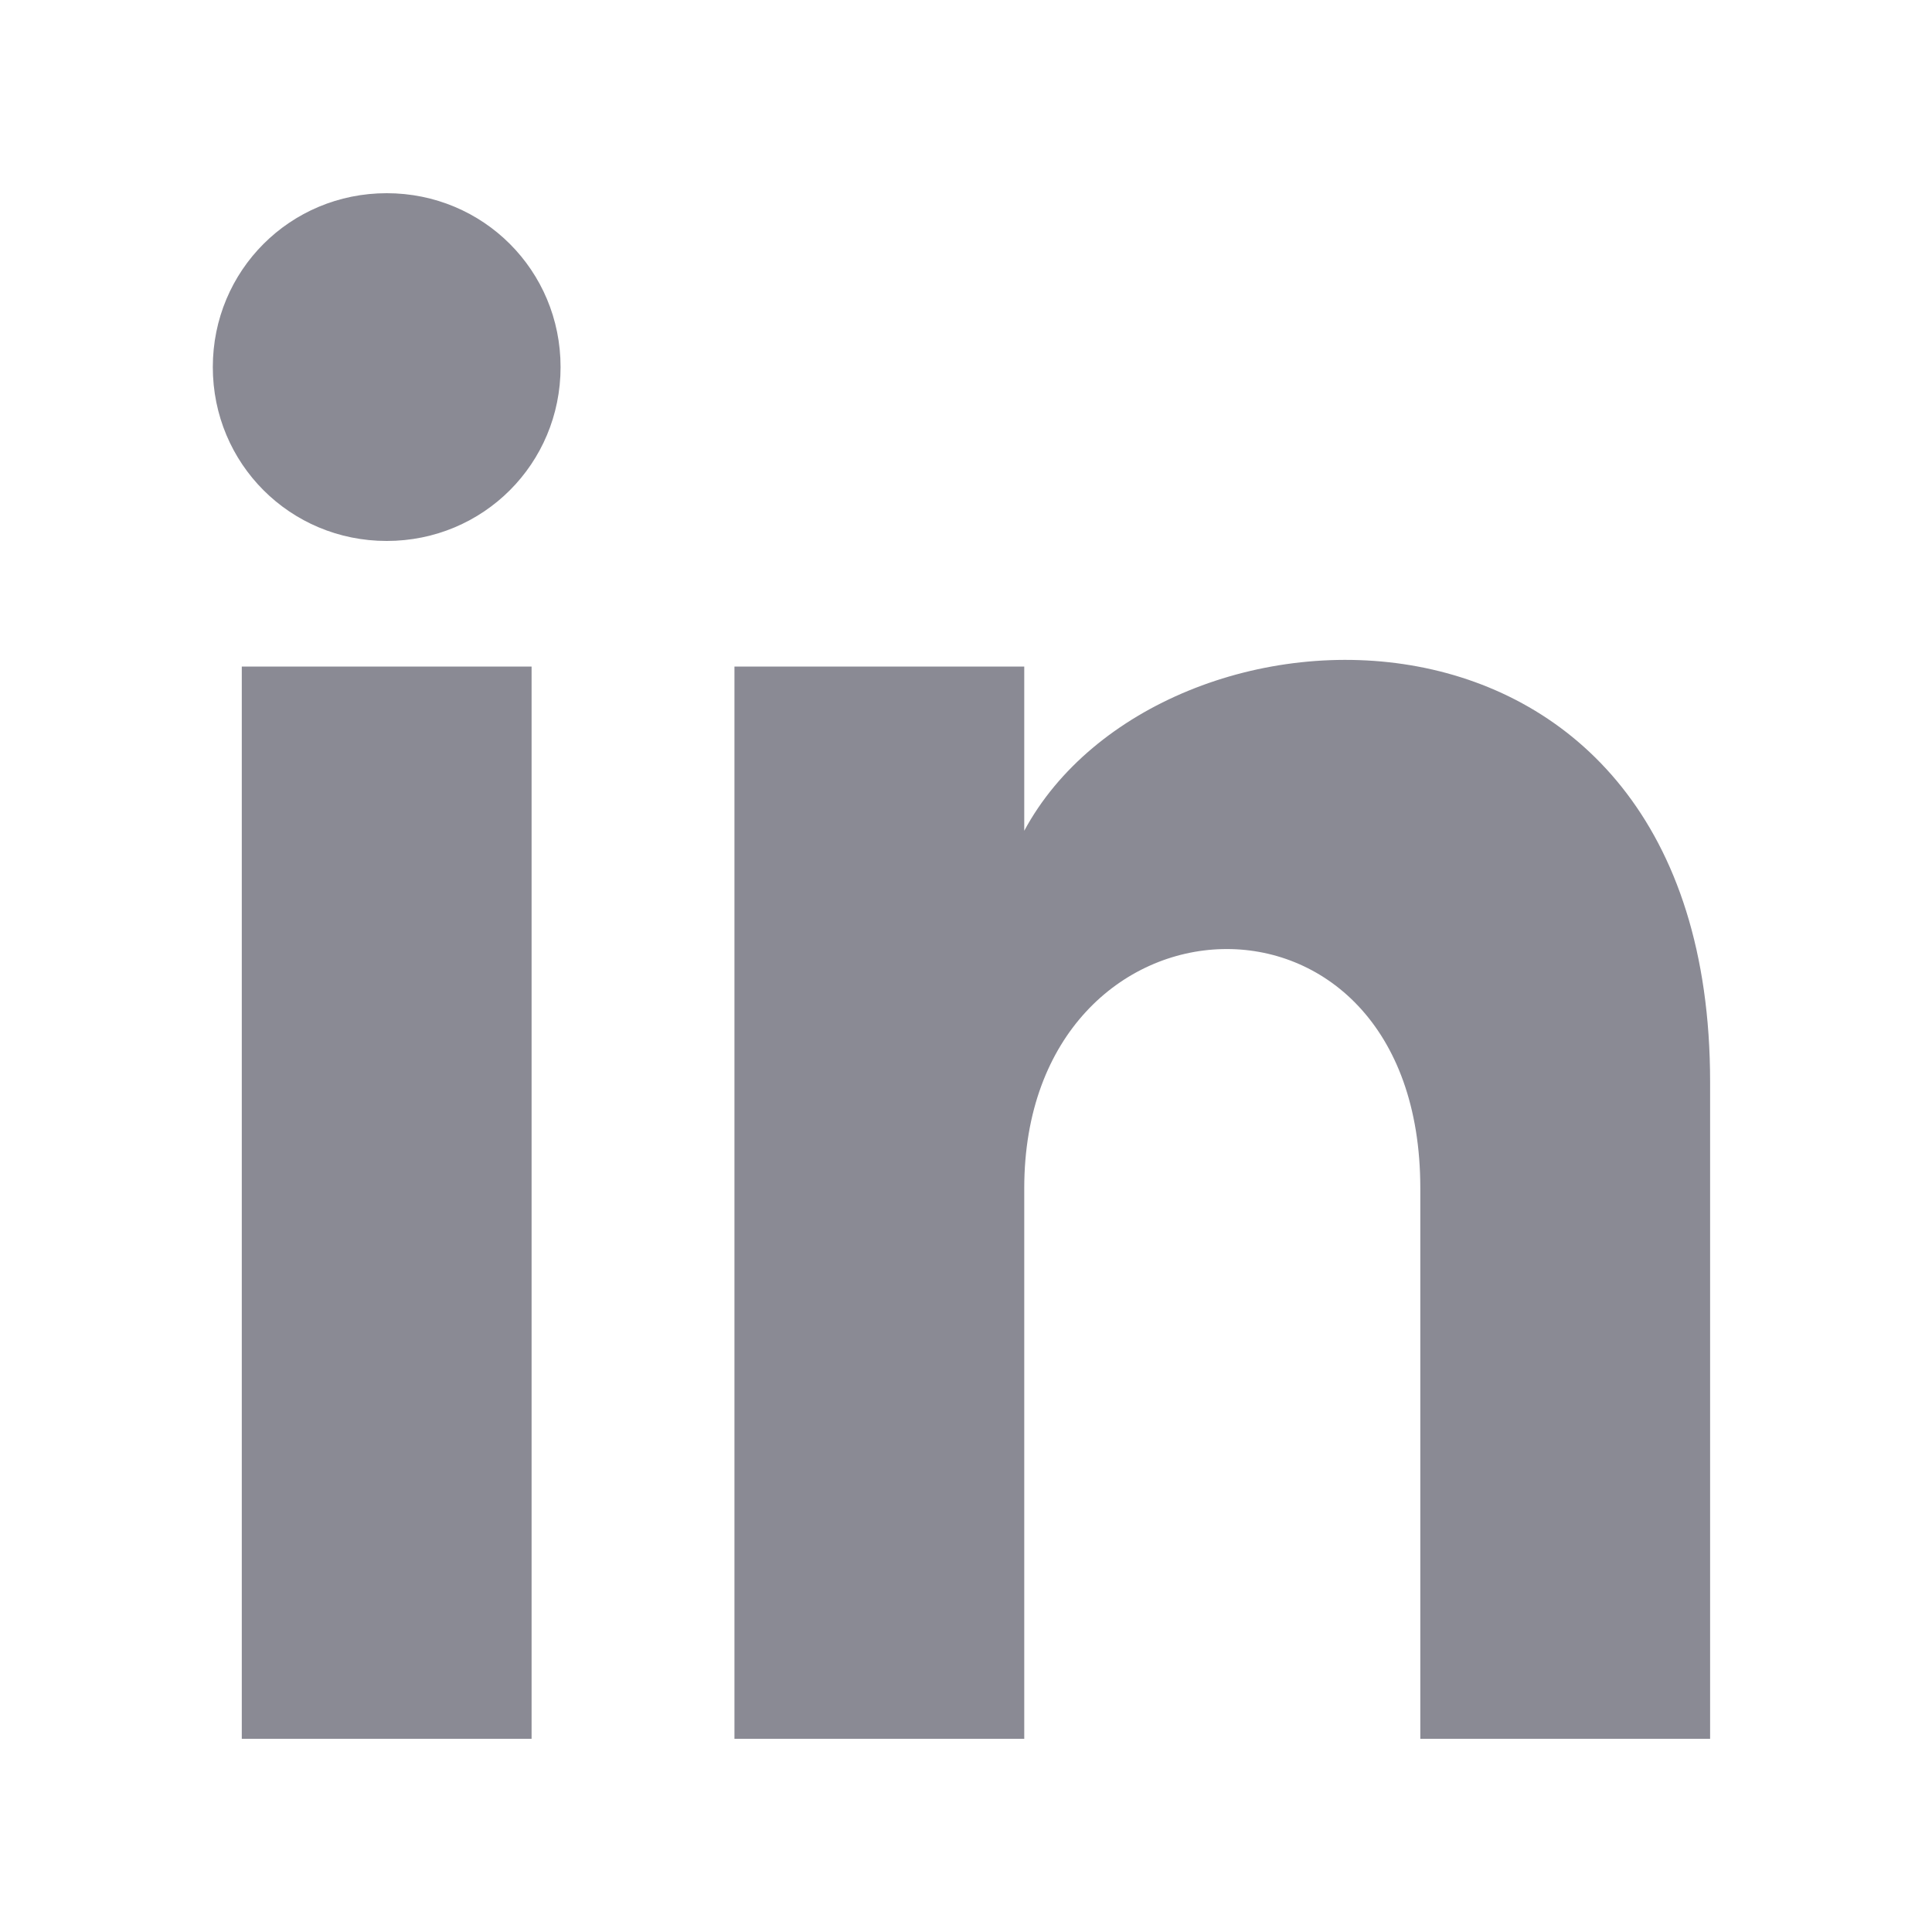 <svg width="20" height="20" viewBox="0 0 20 20" fill="none" xmlns="http://www.w3.org/2000/svg"><path d="M2.503 18h3V6.9h-3V18zm1.5-16c-1 0-1.8.8-1.8 1.8s.8 1.8 1.8 1.8 1.8-.8 1.8-1.8-.8-1.8-1.8-1.8zm6.6 6.6V6.9h-3V18h3v-5.7c0-3.2 4.1-3.4 4.1 0V18h3v-6.8c0-5.4-5.7-5.2-7.1-2.6z" fill="#8A8A94"/></svg>